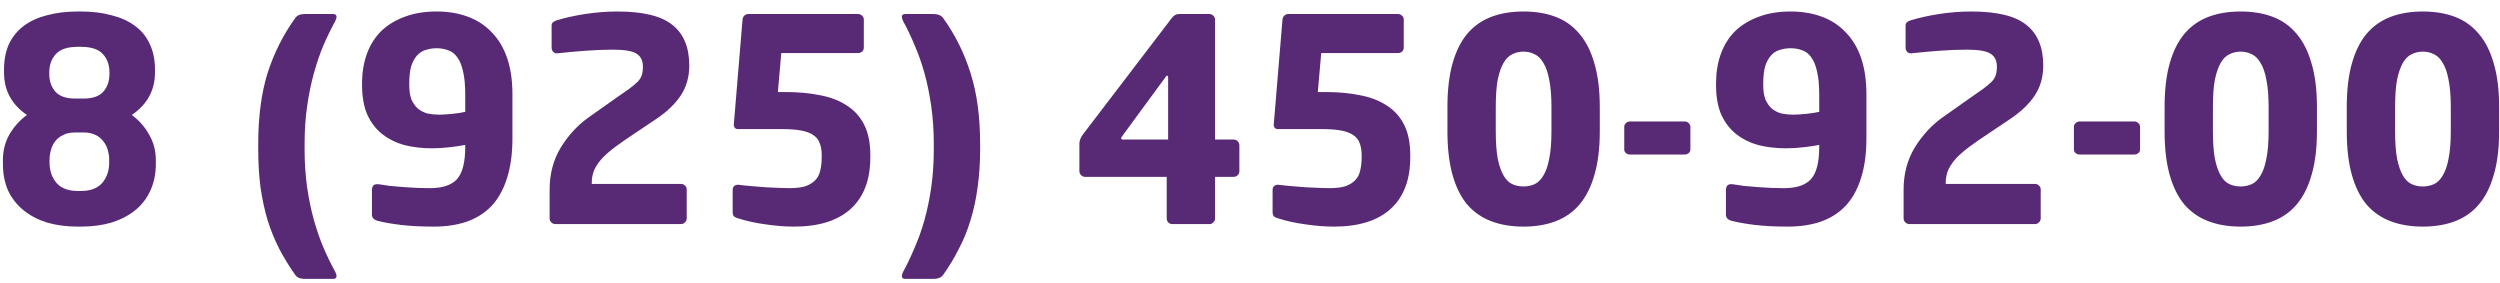<?xml version="1.0" encoding="UTF-8"?> <svg xmlns="http://www.w3.org/2000/svg" width="212" height="24" viewBox="0 0 212 24" fill="none"><path d="M13.214 13.894C13.214 14.757 13.054 15.524 12.735 16.195C12.431 16.851 12 17.402 11.44 17.849C10.881 18.297 10.21 18.64 9.427 18.88C8.66 19.104 7.805 19.216 6.862 19.216H6.598C5.656 19.216 4.793 19.104 4.01 18.88C3.243 18.64 2.58 18.297 2.02 17.849C1.461 17.402 1.021 16.851 0.702 16.195C0.398 15.524 0.246 14.757 0.246 13.894V13.583C0.246 12.784 0.43 12.057 0.798 11.402C1.181 10.746 1.677 10.195 2.284 9.748C0.99 8.869 0.342 7.67 0.342 6.152V5.888C0.342 5.057 0.486 4.33 0.774 3.707C1.077 3.084 1.501 2.573 2.044 2.173C2.588 1.774 3.243 1.478 4.01 1.286C4.793 1.078 5.656 0.975 6.598 0.975H6.862C7.805 0.975 8.66 1.078 9.427 1.286C10.21 1.478 10.873 1.774 11.416 2.173C11.976 2.573 12.399 3.084 12.687 3.707C12.991 4.33 13.142 5.057 13.142 5.888V6.152C13.142 7.654 12.487 8.853 11.177 9.748C11.784 10.195 12.271 10.746 12.639 11.402C13.023 12.057 13.214 12.784 13.214 13.583V13.894ZM9.283 6.152C9.283 5.513 9.099 4.994 8.732 4.594C8.364 4.179 7.741 3.971 6.862 3.971H6.598C5.72 3.971 5.096 4.179 4.729 4.594C4.361 4.994 4.178 5.513 4.178 6.152V6.272C4.178 6.879 4.353 7.383 4.705 7.782C5.056 8.166 5.608 8.357 6.359 8.357H7.102C7.853 8.357 8.404 8.166 8.756 7.782C9.107 7.383 9.283 6.879 9.283 6.272V6.152ZM9.259 13.535C9.259 13.263 9.219 12.992 9.139 12.72C9.059 12.432 8.932 12.184 8.756 11.977C8.596 11.753 8.38 11.577 8.109 11.449C7.837 11.306 7.501 11.234 7.102 11.234H6.359C5.959 11.234 5.624 11.306 5.352 11.449C5.08 11.577 4.857 11.753 4.681 11.977C4.521 12.184 4.401 12.432 4.321 12.72C4.241 12.992 4.201 13.263 4.201 13.535V13.774C4.201 14.478 4.401 15.061 4.801 15.524C5.2 15.972 5.799 16.195 6.598 16.195H6.862C7.661 16.195 8.26 15.972 8.66 15.524C9.059 15.061 9.259 14.478 9.259 13.774V13.535ZM28.538 23.41C28.538 23.57 28.442 23.65 28.25 23.65H25.854C25.678 23.65 25.518 23.626 25.374 23.578C25.246 23.53 25.134 23.442 25.038 23.315C24.527 22.596 24.072 21.852 23.672 21.085C23.289 20.334 22.961 19.527 22.689 18.664C22.434 17.802 22.234 16.875 22.09 15.884C21.962 14.893 21.898 13.815 21.898 12.648V12.216C21.898 9.899 22.162 7.894 22.689 6.2C23.233 4.506 24.016 2.948 25.038 1.526C25.134 1.398 25.246 1.31 25.374 1.262C25.518 1.214 25.678 1.19 25.854 1.19H28.25C28.442 1.19 28.538 1.27 28.538 1.43C28.538 1.526 28.498 1.654 28.418 1.814C28.083 2.421 27.755 3.092 27.436 3.827C27.132 4.546 26.86 5.337 26.621 6.2C26.381 7.063 26.189 7.998 26.045 9.005C25.901 9.995 25.83 11.066 25.83 12.216V12.648C25.83 13.799 25.901 14.877 26.045 15.884C26.189 16.875 26.381 17.802 26.621 18.664C26.86 19.511 27.132 20.294 27.436 21.014C27.755 21.749 28.083 22.42 28.418 23.027C28.498 23.187 28.538 23.315 28.538 23.41ZM43.455 11.689C43.455 13.047 43.296 14.206 42.976 15.165C42.672 16.108 42.233 16.883 41.658 17.49C41.082 18.081 40.379 18.521 39.548 18.808C38.733 19.08 37.814 19.216 36.792 19.216C35.705 19.216 34.77 19.168 33.987 19.072C33.204 18.976 32.565 18.864 32.07 18.736C31.718 18.656 31.542 18.481 31.542 18.209V16.124C31.542 15.788 31.686 15.62 31.974 15.62H32.094C32.381 15.668 32.701 15.716 33.052 15.764C33.42 15.796 33.795 15.828 34.179 15.86C34.562 15.892 34.946 15.916 35.33 15.932C35.729 15.948 36.105 15.956 36.456 15.956C37.511 15.956 38.27 15.708 38.733 15.213C39.213 14.701 39.452 13.783 39.452 12.456V12.288C39.133 12.352 38.709 12.416 38.182 12.48C37.655 12.544 37.135 12.576 36.624 12.576C35.809 12.576 35.042 12.488 34.323 12.312C33.62 12.121 32.996 11.817 32.453 11.402C31.91 10.986 31.478 10.435 31.159 9.748C30.855 9.06 30.703 8.221 30.703 7.231V7.063C30.703 6.152 30.839 5.321 31.111 4.57C31.383 3.819 31.782 3.18 32.309 2.652C32.853 2.125 33.516 1.718 34.299 1.43C35.082 1.126 35.993 0.975 37.031 0.975C37.99 0.975 38.861 1.118 39.644 1.406C40.443 1.694 41.122 2.133 41.682 2.724C42.257 3.3 42.696 4.027 43 4.906C43.304 5.785 43.455 6.823 43.455 8.022V11.689ZM39.452 8.022C39.452 7.207 39.389 6.544 39.261 6.032C39.149 5.521 38.981 5.121 38.757 4.834C38.55 4.546 38.294 4.354 37.99 4.258C37.703 4.147 37.383 4.091 37.031 4.091C36.696 4.091 36.384 4.139 36.097 4.234C35.825 4.314 35.585 4.466 35.377 4.69C35.17 4.914 35.002 5.217 34.874 5.601C34.762 5.984 34.706 6.472 34.706 7.063V7.231C34.706 7.726 34.77 8.134 34.898 8.453C35.042 8.773 35.226 9.028 35.449 9.22C35.689 9.412 35.961 9.548 36.264 9.628C36.584 9.692 36.92 9.724 37.271 9.724C37.431 9.724 37.607 9.716 37.798 9.7C37.99 9.684 38.182 9.668 38.374 9.652C38.581 9.62 38.773 9.596 38.949 9.58C39.141 9.548 39.309 9.516 39.452 9.484V8.022ZM58.449 5.553C58.449 6.528 58.21 7.375 57.73 8.094C57.267 8.797 56.588 9.452 55.693 10.059L53.655 11.425C53.144 11.761 52.673 12.089 52.241 12.408C51.826 12.712 51.458 13.024 51.139 13.343C50.835 13.663 50.595 13.998 50.419 14.35C50.26 14.701 50.18 15.085 50.18 15.5V15.596H57.754C57.882 15.596 57.994 15.644 58.09 15.74C58.186 15.82 58.234 15.924 58.234 16.052V18.521C58.234 18.648 58.186 18.76 58.09 18.856C57.994 18.952 57.882 19 57.754 19H47.088C46.96 19 46.848 18.952 46.752 18.856C46.656 18.76 46.608 18.648 46.608 18.521V16.076C46.608 14.749 46.92 13.567 47.543 12.528C48.182 11.489 48.957 10.643 49.868 9.987L52.073 8.429C52.601 8.062 53.024 7.766 53.344 7.542C53.663 7.303 53.911 7.095 54.087 6.919C54.263 6.727 54.374 6.544 54.422 6.368C54.486 6.176 54.518 5.936 54.518 5.649C54.518 5.137 54.334 4.77 53.967 4.546C53.615 4.322 52.952 4.211 51.977 4.211C51.242 4.211 50.451 4.242 49.604 4.306C48.773 4.37 47.99 4.442 47.255 4.522H47.207C47.08 4.522 46.976 4.474 46.896 4.378C46.816 4.282 46.776 4.171 46.776 4.043V2.173C46.776 2.045 46.816 1.949 46.896 1.885C46.992 1.806 47.104 1.75 47.231 1.718C47.903 1.51 48.694 1.334 49.604 1.19C50.531 1.046 51.442 0.975 52.337 0.975C54.542 0.975 56.108 1.358 57.035 2.125C57.978 2.876 58.449 4.019 58.449 5.553ZM73.803 13.343C73.803 15.245 73.252 16.699 72.149 17.706C71.046 18.712 69.44 19.216 67.331 19.216C66.564 19.216 65.757 19.152 64.91 19.024C64.079 18.912 63.312 18.744 62.609 18.521C62.481 18.489 62.369 18.441 62.273 18.377C62.177 18.297 62.13 18.169 62.13 17.993V16.1C62.13 15.972 62.169 15.868 62.249 15.788C62.329 15.708 62.433 15.668 62.561 15.668H62.609C62.992 15.716 63.384 15.756 63.783 15.788C64.199 15.82 64.598 15.852 64.982 15.884C65.381 15.9 65.749 15.916 66.085 15.932C66.42 15.948 66.7 15.956 66.924 15.956C67.499 15.956 67.962 15.9 68.314 15.788C68.665 15.66 68.945 15.484 69.153 15.261C69.361 15.037 69.496 14.765 69.56 14.446C69.64 14.126 69.68 13.759 69.68 13.343V13.151C69.68 12.752 69.624 12.416 69.512 12.145C69.416 11.857 69.233 11.625 68.961 11.449C68.705 11.274 68.362 11.146 67.93 11.066C67.499 10.986 66.948 10.946 66.276 10.946H62.561C62.465 10.946 62.385 10.914 62.321 10.85C62.257 10.77 62.225 10.69 62.225 10.611V10.586L62.968 1.646C62.984 1.518 63.032 1.414 63.112 1.334C63.208 1.238 63.32 1.19 63.448 1.19H72.772C72.9 1.19 73.012 1.238 73.108 1.334C73.204 1.414 73.252 1.518 73.252 1.646V4.043C73.252 4.171 73.204 4.282 73.108 4.378C73.012 4.458 72.9 4.498 72.772 4.498H66.252L65.965 7.806H66.66C67.698 7.806 68.649 7.894 69.512 8.07C70.391 8.229 71.15 8.517 71.789 8.933C72.429 9.332 72.924 9.875 73.276 10.563C73.627 11.25 73.803 12.113 73.803 13.151V13.343ZM83.116 12.648C83.116 13.815 83.044 14.893 82.9 15.884C82.772 16.875 82.573 17.802 82.301 18.664C82.045 19.527 81.718 20.334 81.318 21.085C80.935 21.852 80.487 22.596 79.976 23.315C79.88 23.442 79.76 23.53 79.616 23.578C79.489 23.626 79.337 23.65 79.161 23.65H76.764C76.572 23.65 76.476 23.57 76.476 23.41C76.476 23.315 76.516 23.187 76.596 23.027C76.932 22.42 77.251 21.749 77.555 21.014C77.874 20.294 78.154 19.511 78.394 18.664C78.634 17.802 78.825 16.875 78.969 15.884C79.113 14.877 79.185 13.799 79.185 12.648V12.216C79.185 11.066 79.113 9.995 78.969 9.005C78.825 7.998 78.634 7.063 78.394 6.2C78.154 5.337 77.874 4.546 77.555 3.827C77.251 3.092 76.932 2.421 76.596 1.814C76.516 1.654 76.476 1.526 76.476 1.43C76.476 1.27 76.572 1.19 76.764 1.19H79.161C79.337 1.19 79.489 1.214 79.616 1.262C79.76 1.31 79.88 1.398 79.976 1.526C80.999 2.948 81.774 4.506 82.301 6.2C82.844 7.894 83.116 9.899 83.116 12.216V12.648ZM105.099 14.518C105.099 14.645 105.051 14.757 104.955 14.853C104.859 14.949 104.747 14.997 104.619 14.997H103.037V18.521C103.037 18.648 102.989 18.76 102.893 18.856C102.814 18.952 102.71 19 102.582 19H99.394C99.266 19 99.154 18.952 99.058 18.856C98.978 18.76 98.938 18.648 98.938 18.521V14.997H92.011C91.883 14.997 91.771 14.949 91.675 14.853C91.58 14.757 91.532 14.645 91.532 14.518V12.193C91.532 11.953 91.62 11.705 91.795 11.449L99.37 1.526C99.45 1.414 99.538 1.334 99.634 1.286C99.729 1.222 99.849 1.19 99.993 1.19H102.558C102.686 1.19 102.798 1.238 102.893 1.334C102.989 1.43 103.037 1.542 103.037 1.67V11.833H104.619C104.747 11.833 104.859 11.881 104.955 11.977C105.051 12.073 105.099 12.184 105.099 12.312V14.518ZM99.058 6.56C99.058 6.464 99.026 6.416 98.962 6.416C98.946 6.416 98.922 6.432 98.891 6.464L95.127 11.593C95.095 11.625 95.079 11.673 95.079 11.737C95.079 11.801 95.127 11.833 95.223 11.833H99.058V6.56ZM119.589 13.343C119.589 15.245 119.038 16.699 117.935 17.706C116.833 18.712 115.227 19.216 113.117 19.216C112.35 19.216 111.543 19.152 110.696 19.024C109.866 18.912 109.098 18.744 108.395 18.521C108.268 18.489 108.156 18.441 108.06 18.377C107.964 18.297 107.916 18.169 107.916 17.993V16.1C107.916 15.972 107.956 15.868 108.036 15.788C108.116 15.708 108.22 15.668 108.347 15.668H108.395C108.779 15.716 109.17 15.756 109.57 15.788C109.985 15.82 110.385 15.852 110.768 15.884C111.168 15.9 111.535 15.916 111.871 15.932C112.207 15.948 112.486 15.956 112.71 15.956C113.285 15.956 113.749 15.9 114.1 15.788C114.452 15.66 114.731 15.484 114.939 15.261C115.147 15.037 115.283 14.765 115.347 14.446C115.427 14.126 115.467 13.759 115.467 13.343V13.151C115.467 12.752 115.411 12.416 115.299 12.145C115.203 11.857 115.019 11.625 114.747 11.449C114.492 11.274 114.148 11.146 113.717 11.066C113.285 10.986 112.734 10.946 112.063 10.946H108.347C108.252 10.946 108.172 10.914 108.108 10.85C108.044 10.77 108.012 10.69 108.012 10.611V10.586L108.755 1.646C108.771 1.518 108.819 1.414 108.899 1.334C108.995 1.238 109.106 1.19 109.234 1.19H118.559C118.686 1.19 118.798 1.238 118.894 1.334C118.99 1.414 119.038 1.518 119.038 1.646V4.043C119.038 4.171 118.99 4.282 118.894 4.378C118.798 4.458 118.686 4.498 118.559 4.498H112.039L111.751 7.806H112.446C113.485 7.806 114.436 7.894 115.299 8.07C116.178 8.229 116.937 8.517 117.576 8.933C118.215 9.332 118.71 9.875 119.062 10.563C119.414 11.25 119.589 12.113 119.589 13.151V13.343ZM135.662 11.138C135.662 12.576 135.51 13.806 135.207 14.829C134.919 15.852 134.495 16.691 133.936 17.346C133.393 17.985 132.722 18.457 131.923 18.76C131.124 19.064 130.213 19.216 129.19 19.216C128.167 19.216 127.257 19.064 126.458 18.76C125.659 18.457 124.979 17.985 124.42 17.346C123.877 16.691 123.461 15.852 123.174 14.829C122.886 13.806 122.742 12.576 122.742 11.138V9.076C122.742 7.638 122.886 6.408 123.174 5.385C123.461 4.362 123.877 3.523 124.42 2.868C124.979 2.213 125.659 1.734 126.458 1.43C127.257 1.126 128.167 0.975 129.19 0.975C130.213 0.975 131.124 1.126 131.923 1.43C132.722 1.734 133.393 2.213 133.936 2.868C134.495 3.523 134.919 4.362 135.207 5.385C135.51 6.408 135.662 7.638 135.662 9.076V11.138ZM131.563 9.076C131.563 8.134 131.499 7.359 131.371 6.751C131.259 6.144 131.092 5.665 130.868 5.313C130.66 4.962 130.413 4.722 130.125 4.594C129.837 4.45 129.526 4.378 129.19 4.378C128.855 4.378 128.543 4.45 128.255 4.594C127.968 4.722 127.72 4.962 127.512 5.313C127.304 5.665 127.137 6.144 127.009 6.751C126.897 7.359 126.841 8.134 126.841 9.076V11.138C126.841 12.081 126.897 12.856 127.009 13.463C127.137 14.07 127.304 14.55 127.512 14.901C127.72 15.253 127.968 15.492 128.255 15.62C128.543 15.748 128.855 15.812 129.19 15.812C129.526 15.812 129.837 15.748 130.125 15.62C130.413 15.492 130.66 15.253 130.868 14.901C131.092 14.55 131.259 14.07 131.371 13.463C131.499 12.856 131.563 12.081 131.563 11.138V9.076ZM143.345 12.672C143.345 12.8 143.297 12.904 143.201 12.983C143.105 13.063 142.994 13.103 142.866 13.103H138.216C138.088 13.103 137.976 13.063 137.88 12.983C137.784 12.904 137.736 12.8 137.736 12.672V10.754C137.736 10.627 137.784 10.523 137.88 10.443C137.976 10.347 138.088 10.299 138.216 10.299H142.866C142.994 10.299 143.105 10.347 143.201 10.443C143.297 10.523 143.345 10.627 143.345 10.754V12.672ZM158.273 11.689C158.273 13.047 158.113 14.206 157.793 15.165C157.49 16.108 157.05 16.883 156.475 17.49C155.9 18.081 155.196 18.521 154.366 18.808C153.551 19.08 152.632 19.216 151.609 19.216C150.522 19.216 149.587 19.168 148.804 19.072C148.021 18.976 147.382 18.864 146.887 18.736C146.535 18.656 146.36 18.481 146.36 18.209V16.124C146.36 15.788 146.503 15.62 146.791 15.62H146.911C147.198 15.668 147.518 15.716 147.87 15.764C148.237 15.796 148.613 15.828 148.996 15.86C149.38 15.892 149.763 15.916 150.147 15.932C150.546 15.948 150.922 15.956 151.273 15.956C152.328 15.956 153.087 15.708 153.551 15.213C154.03 14.701 154.27 13.783 154.27 12.456V12.288C153.95 12.352 153.527 12.416 152.999 12.48C152.472 12.544 151.953 12.576 151.441 12.576C150.626 12.576 149.859 12.488 149.14 12.312C148.437 12.121 147.814 11.817 147.27 11.402C146.727 10.986 146.296 10.435 145.976 9.748C145.672 9.06 145.521 8.221 145.521 7.231V7.063C145.521 6.152 145.656 5.321 145.928 4.57C146.2 3.819 146.599 3.18 147.127 2.652C147.67 2.125 148.333 1.718 149.116 1.43C149.899 1.126 150.81 0.975 151.849 0.975C152.807 0.975 153.678 1.118 154.461 1.406C155.26 1.694 155.94 2.133 156.499 2.724C157.074 3.3 157.514 4.027 157.817 4.906C158.121 5.785 158.273 6.823 158.273 8.022V11.689ZM154.27 8.022C154.27 7.207 154.206 6.544 154.078 6.032C153.966 5.521 153.798 5.121 153.575 4.834C153.367 4.546 153.111 4.354 152.807 4.258C152.52 4.147 152.2 4.091 151.849 4.091C151.513 4.091 151.201 4.139 150.914 4.234C150.642 4.314 150.402 4.466 150.195 4.69C149.987 4.914 149.819 5.217 149.691 5.601C149.58 5.984 149.524 6.472 149.524 7.063V7.231C149.524 7.726 149.587 8.134 149.715 8.453C149.859 8.773 150.043 9.028 150.267 9.22C150.506 9.412 150.778 9.548 151.082 9.628C151.401 9.692 151.737 9.724 152.088 9.724C152.248 9.724 152.424 9.716 152.616 9.7C152.807 9.684 152.999 9.668 153.191 9.652C153.399 9.62 153.59 9.596 153.766 9.58C153.958 9.548 154.126 9.516 154.27 9.484V8.022ZM173.267 5.553C173.267 6.528 173.027 7.375 172.548 8.094C172.084 8.797 171.405 9.452 170.51 10.059L168.473 11.425C167.961 11.761 167.49 12.089 167.058 12.408C166.643 12.712 166.275 13.024 165.956 13.343C165.652 13.663 165.412 13.998 165.237 14.35C165.077 14.701 164.997 15.085 164.997 15.5V15.596H172.571C172.699 15.596 172.811 15.644 172.907 15.74C173.003 15.82 173.051 15.924 173.051 16.052V18.521C173.051 18.648 173.003 18.76 172.907 18.856C172.811 18.952 172.699 19 172.571 19H161.905C161.777 19 161.665 18.952 161.569 18.856C161.473 18.76 161.425 18.648 161.425 18.521V16.076C161.425 14.749 161.737 13.567 162.36 12.528C162.999 11.489 163.774 10.643 164.685 9.987L166.891 8.429C167.418 8.062 167.841 7.766 168.161 7.542C168.481 7.303 168.728 7.095 168.904 6.919C169.08 6.727 169.192 6.544 169.24 6.368C169.304 6.176 169.336 5.936 169.336 5.649C169.336 5.137 169.152 4.77 168.784 4.546C168.433 4.322 167.769 4.211 166.795 4.211C166.06 4.211 165.269 4.242 164.422 4.306C163.591 4.37 162.808 4.442 162.073 4.522H162.025C161.897 4.522 161.793 4.474 161.713 4.378C161.633 4.282 161.593 4.171 161.593 4.043V2.173C161.593 2.045 161.633 1.949 161.713 1.885C161.809 1.806 161.921 1.75 162.049 1.718C162.72 1.51 163.511 1.334 164.422 1.19C165.349 1.046 166.259 0.975 167.154 0.975C169.36 0.975 170.926 1.358 171.852 2.125C172.795 2.876 173.267 4.019 173.267 5.553ZM181.477 12.672C181.477 12.8 181.429 12.904 181.333 12.983C181.237 13.063 181.126 13.103 180.998 13.103H176.348C176.22 13.103 176.108 13.063 176.012 12.983C175.916 12.904 175.868 12.8 175.868 12.672V10.754C175.868 10.627 175.916 10.523 176.012 10.443C176.108 10.347 176.22 10.299 176.348 10.299H180.998C181.126 10.299 181.237 10.347 181.333 10.443C181.429 10.523 181.477 10.627 181.477 10.754V12.672ZM196.477 11.138C196.477 12.576 196.325 13.806 196.021 14.829C195.733 15.852 195.31 16.691 194.751 17.346C194.207 17.985 193.536 18.457 192.737 18.76C191.938 19.064 191.027 19.216 190.005 19.216C188.982 19.216 188.071 19.064 187.272 18.76C186.473 18.457 185.794 17.985 185.235 17.346C184.691 16.691 184.276 15.852 183.988 14.829C183.701 13.806 183.557 12.576 183.557 11.138V9.076C183.557 7.638 183.701 6.408 183.988 5.385C184.276 4.362 184.691 3.523 185.235 2.868C185.794 2.213 186.473 1.734 187.272 1.43C188.071 1.126 188.982 0.975 190.005 0.975C191.027 0.975 191.938 1.126 192.737 1.43C193.536 1.734 194.207 2.213 194.751 2.868C195.31 3.523 195.733 4.362 196.021 5.385C196.325 6.408 196.477 7.638 196.477 9.076V11.138ZM192.378 9.076C192.378 8.134 192.314 7.359 192.186 6.751C192.074 6.144 191.906 5.665 191.683 5.313C191.475 4.962 191.227 4.722 190.939 4.594C190.652 4.45 190.34 4.378 190.005 4.378C189.669 4.378 189.357 4.45 189.07 4.594C188.782 4.722 188.534 4.962 188.327 5.313C188.119 5.665 187.951 6.144 187.823 6.751C187.711 7.359 187.656 8.134 187.656 9.076V11.138C187.656 12.081 187.711 12.856 187.823 13.463C187.951 14.07 188.119 14.55 188.327 14.901C188.534 15.253 188.782 15.492 189.07 15.62C189.357 15.748 189.669 15.812 190.005 15.812C190.34 15.812 190.652 15.748 190.939 15.62C191.227 15.492 191.475 15.253 191.683 14.901C191.906 14.55 192.074 14.07 192.186 13.463C192.314 12.856 192.378 12.081 192.378 11.138V9.076ZM211.926 11.138C211.926 12.576 211.774 13.806 211.471 14.829C211.183 15.852 210.759 16.691 210.2 17.346C209.657 17.985 208.986 18.457 208.187 18.76C207.388 19.064 206.477 19.216 205.454 19.216C204.431 19.216 203.52 19.064 202.721 18.76C201.922 18.457 201.243 17.985 200.684 17.346C200.141 16.691 199.725 15.852 199.438 14.829C199.15 13.806 199.006 12.576 199.006 11.138V9.076C199.006 7.638 199.15 6.408 199.438 5.385C199.725 4.362 200.141 3.523 200.684 2.868C201.243 2.213 201.922 1.734 202.721 1.43C203.52 1.126 204.431 0.975 205.454 0.975C206.477 0.975 207.388 1.126 208.187 1.43C208.986 1.734 209.657 2.213 210.2 2.868C210.759 3.523 211.183 4.362 211.471 5.385C211.774 6.408 211.926 7.638 211.926 9.076V11.138ZM207.827 9.076C207.827 8.134 207.763 7.359 207.635 6.751C207.523 6.144 207.356 5.665 207.132 5.313C206.924 4.962 206.676 4.722 206.389 4.594C206.101 4.45 205.79 4.378 205.454 4.378C205.118 4.378 204.807 4.45 204.519 4.594C204.232 4.722 203.984 4.962 203.776 5.313C203.568 5.665 203.401 6.144 203.273 6.751C203.161 7.359 203.105 8.134 203.105 9.076V11.138C203.105 12.081 203.161 12.856 203.273 13.463C203.401 14.07 203.568 14.55 203.776 14.901C203.984 15.253 204.232 15.492 204.519 15.62C204.807 15.748 205.118 15.812 205.454 15.812C205.79 15.812 206.101 15.748 206.389 15.62C206.676 15.492 206.924 15.253 207.132 14.901C207.356 14.55 207.523 14.07 207.635 13.463C207.763 12.856 207.827 12.081 207.827 11.138V9.076Z" fill="#582A75"></path></svg> 